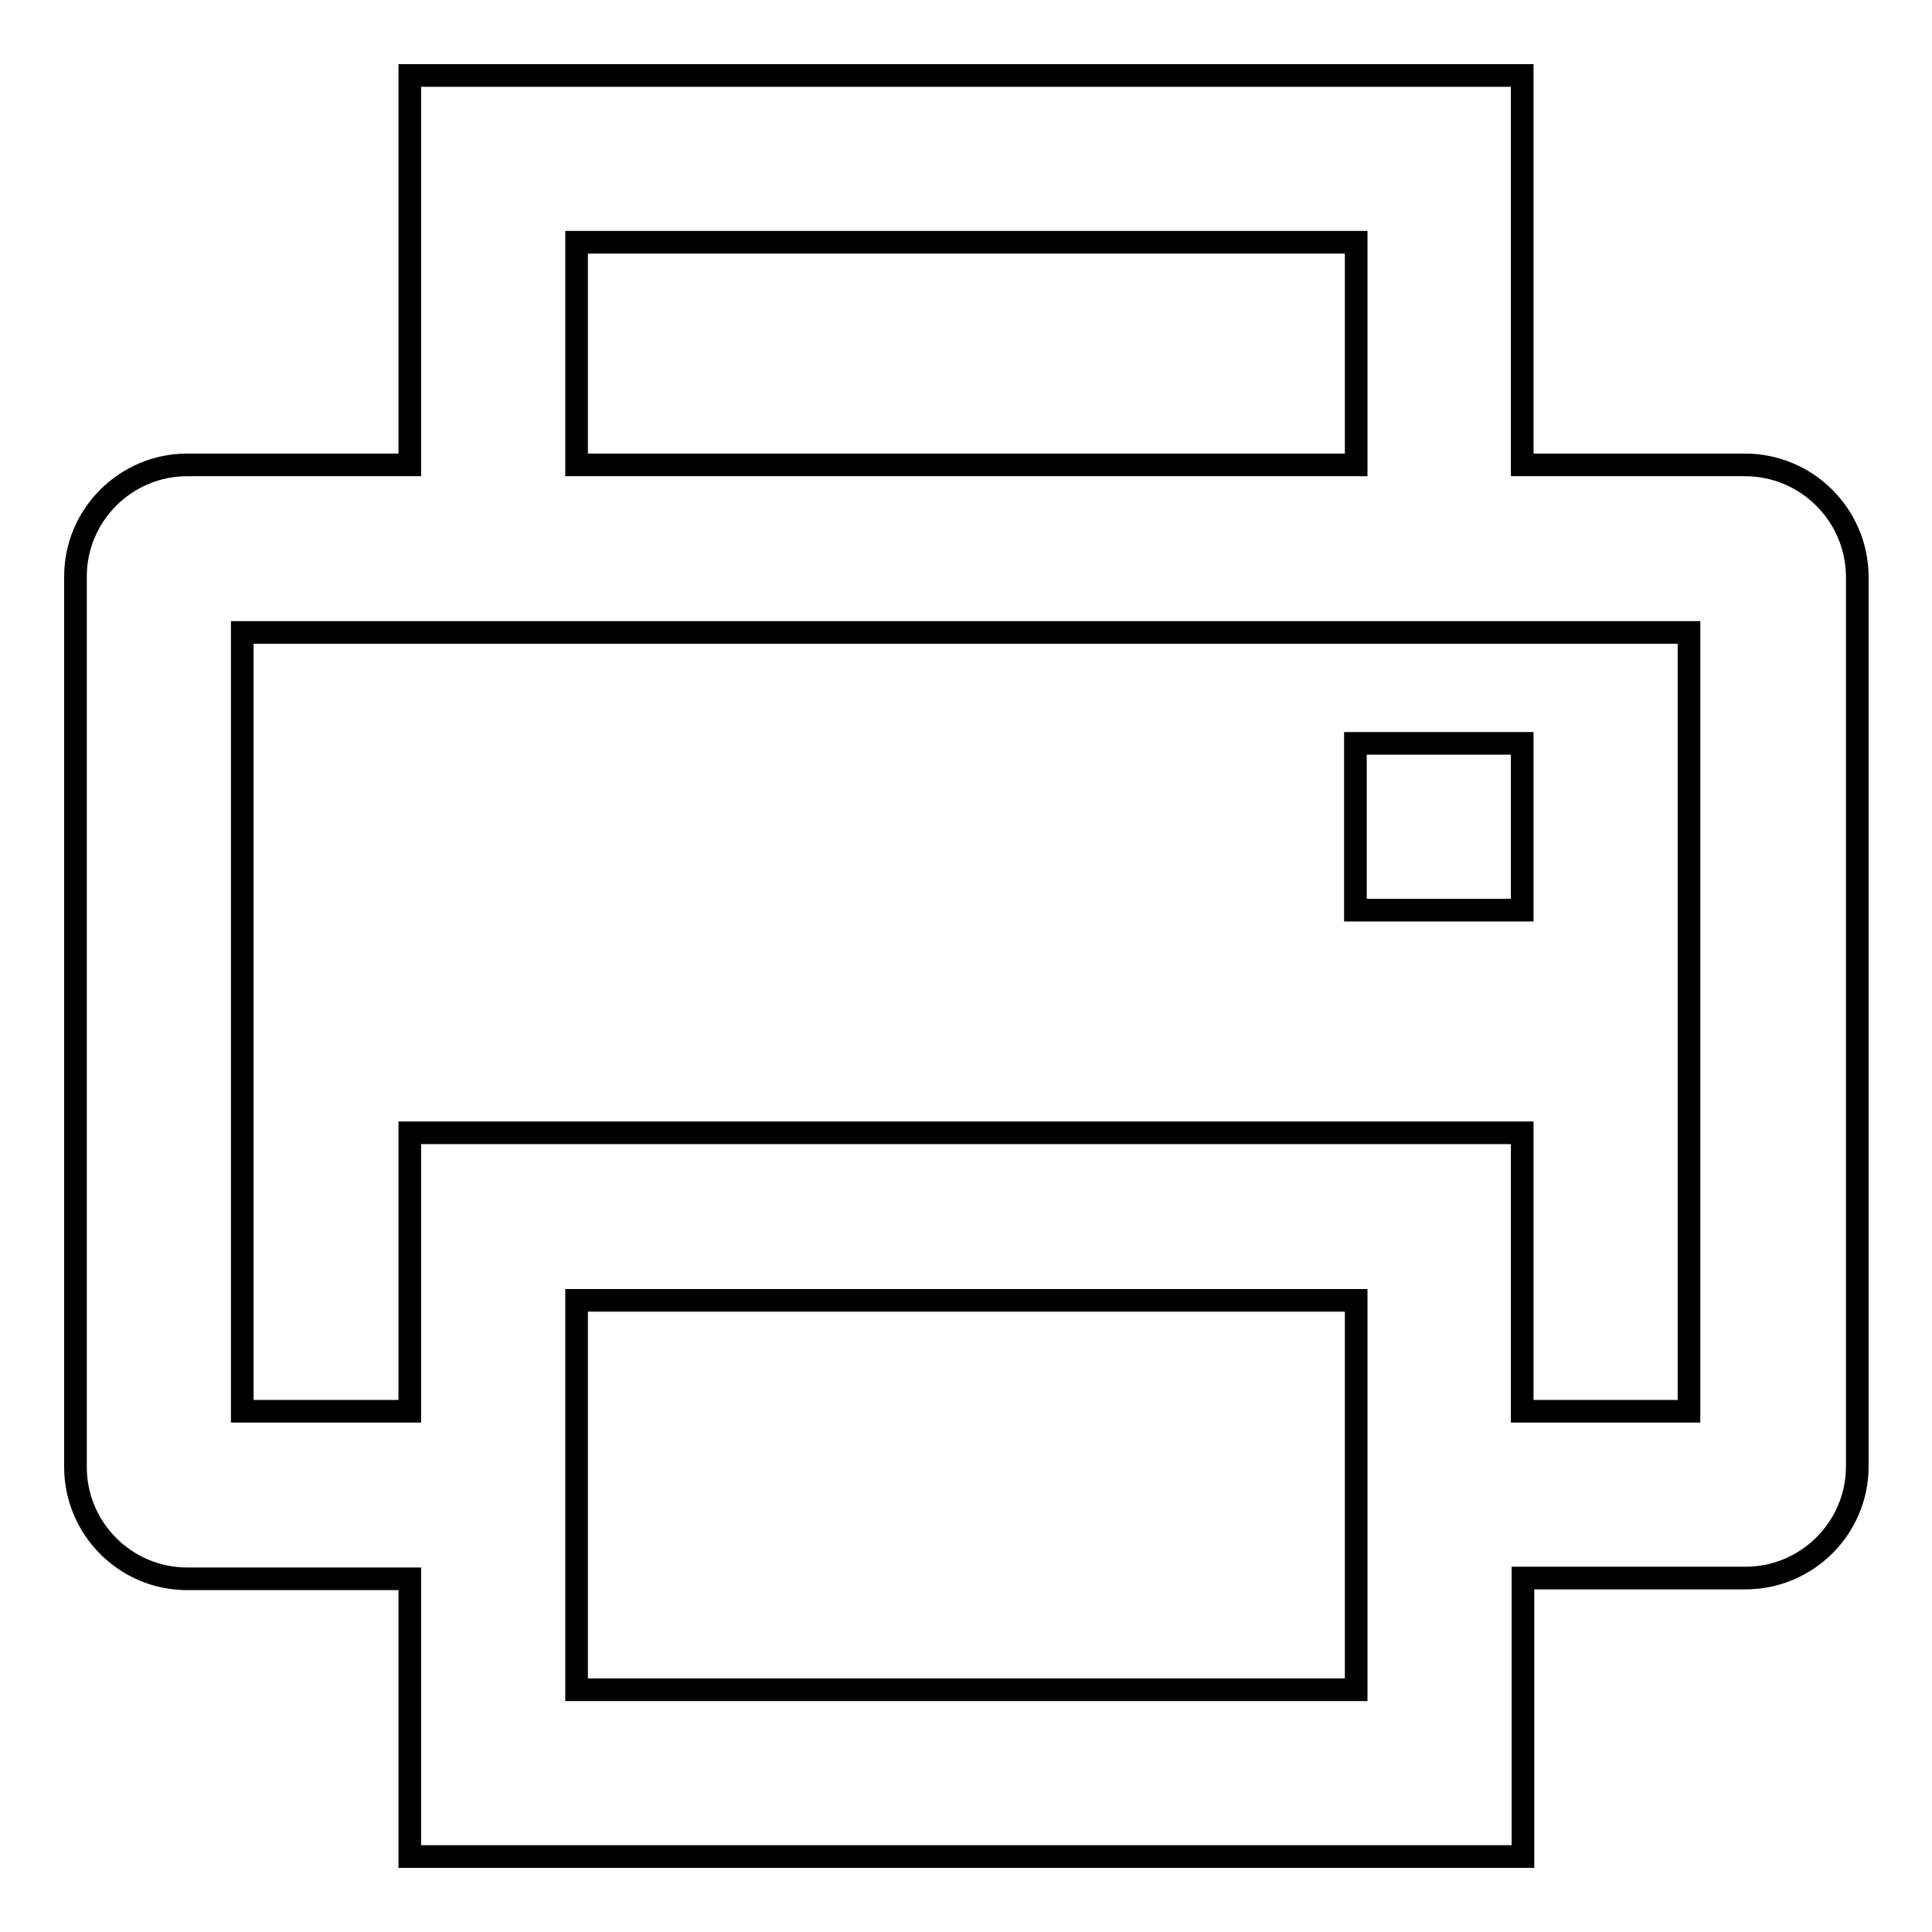 <?xml version="1.0" encoding="utf-8"?>
<!-- Svg Vector Icons : http://www.onlinewebfonts.com/icon -->
<!DOCTYPE svg PUBLIC "-//W3C//DTD SVG 1.1//EN" "http://www.w3.org/Graphics/SVG/1.1/DTD/svg11.dtd">
<svg version="1.1" xmlns="http://www.w3.org/2000/svg" xmlns:xlink="http://www.w3.org/1999/xlink" x="0px" y="0px" viewBox="0 0 256 256" enable-background="new 0 0 256 256" xml:space="preserve">
<g><g><g><g id="Printer_2_"><g><path stroke-width="3" fill-opacity="0" stroke="#000000"  d="M231.2,61.6h-29.5V10H54.3v51.6H24.8c-8.1,0-14.8,6.6-14.8,14.8v118c0,8.1,6.6,14.8,14.8,14.8h29.5V246h147.5v-36.9h29.5c8.1,0,14.8-6.6,14.8-14.8v-118C246,68.2,239.4,61.6,231.2,61.6z M76.4,32.1h103.3v29.5H76.4V32.1z M179.6,223.9H76.4v-51.6h103.3V223.9z M223.8,187h-22.1v-36.9H54.3V187H32.1V83.8h191.7L223.8,187L223.8,187z M201.7,98.5h-22.1v22.1h22.1V98.5z"/></g></g></g><g></g><g></g><g></g><g></g><g></g><g></g><g></g><g></g><g></g><g></g><g></g><g></g><g></g><g></g><g></g></g></g>
</svg>